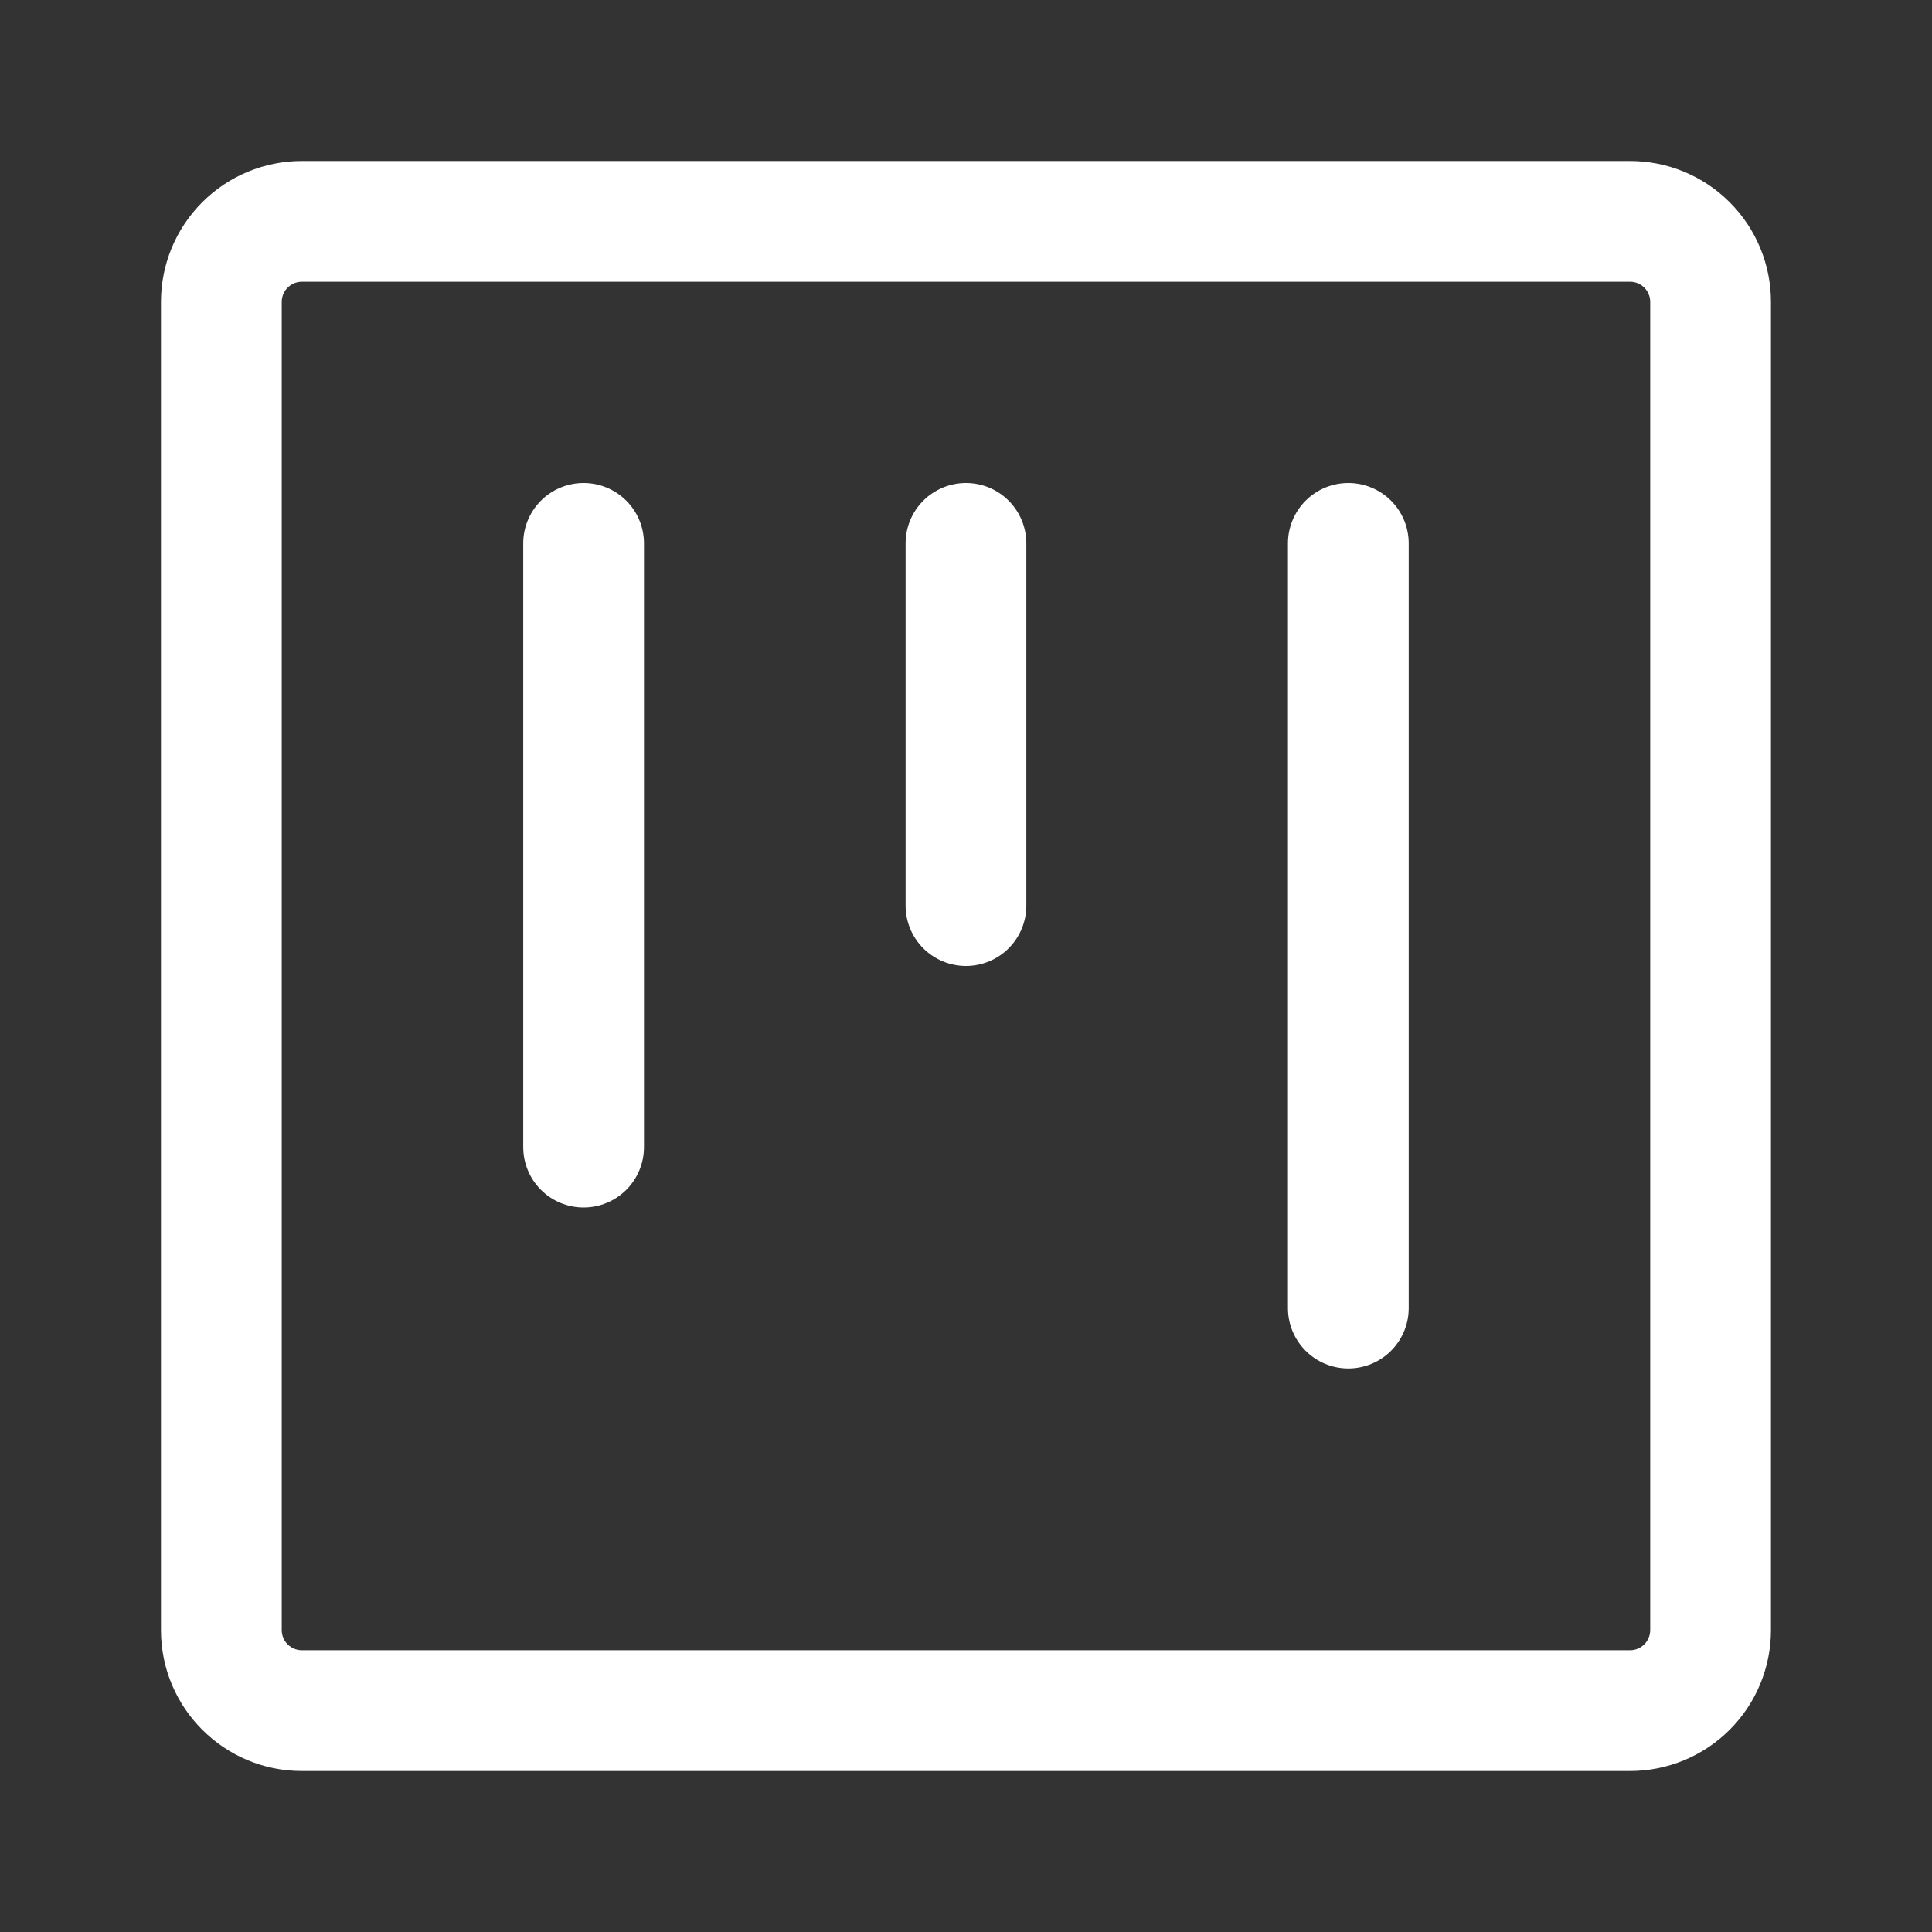 <svg width="79" height="79" viewBox="0 0 79 79" fill="none" xmlns="http://www.w3.org/2000/svg">
<rect x="0" y="0" width="79" height="79" fill="#333333" stroke="none"/>
<g id="project-svgrepo-com 1">
<path id="Vector" d="M23.863 19.75C23.209 19.75 22.581 20.01 22.118 20.473C21.655 20.936 21.395 21.564 21.395 22.219V46.906C21.395 47.561 21.655 48.189 22.118 48.652C22.581 49.115 23.209 49.375 23.863 49.375C24.518 49.375 25.146 49.115 25.609 48.652C26.072 48.189 26.332 47.561 26.332 46.906V22.219C26.332 21.564 26.072 20.936 25.609 20.473C25.146 20.01 24.518 19.75 23.863 19.75ZM39.499 19.75C38.844 19.75 38.216 20.01 37.753 20.473C37.29 20.936 37.03 21.564 37.03 22.219V37.031C37.03 37.686 37.29 38.314 37.753 38.777C38.216 39.24 38.844 39.5 39.499 39.5C40.154 39.5 40.781 39.24 41.244 38.777C41.707 38.314 41.967 37.686 41.967 37.031V22.219C41.967 21.564 41.707 20.936 41.244 20.473C40.781 20.01 40.154 19.75 39.499 19.75ZM52.665 22.219C52.665 21.564 52.925 20.936 53.388 20.473C53.851 20.01 54.479 19.75 55.134 19.75C55.789 19.75 56.417 20.01 56.88 20.473C57.343 20.936 57.603 21.564 57.603 22.219V53.49C57.603 54.144 57.343 54.772 56.88 55.235C56.417 55.698 55.789 55.958 55.134 55.958C54.479 55.958 53.851 55.698 53.388 55.235C52.925 54.772 52.665 54.144 52.665 53.49V22.219Z" fill="white"/>
<path id="Vector_2" fill-rule="evenodd" clip-rule="evenodd" d="M12.342 6.583C10.815 6.583 9.35 7.19 8.269 8.271C7.189 9.351 6.582 10.816 6.582 12.344V66.656C6.582 69.836 9.163 72.417 12.342 72.417H66.655C68.183 72.417 69.648 71.81 70.728 70.73C71.808 69.649 72.415 68.184 72.415 66.656V12.344C72.415 10.816 71.808 9.351 70.728 8.271C69.648 7.19 68.183 6.583 66.655 6.583H12.342ZM11.52 12.344C11.52 12.126 11.606 11.916 11.761 11.762C11.915 11.607 12.124 11.521 12.342 11.521H66.655C66.873 11.521 67.082 11.607 67.237 11.762C67.391 11.916 67.478 12.126 67.478 12.344V66.656C67.478 66.874 67.391 67.084 67.237 67.238C67.082 67.392 66.873 67.479 66.655 67.479H12.342C12.124 67.479 11.915 67.392 11.761 67.238C11.606 67.084 11.52 66.874 11.52 66.656V12.344Z" fill="white"/>
</g>
</svg>
